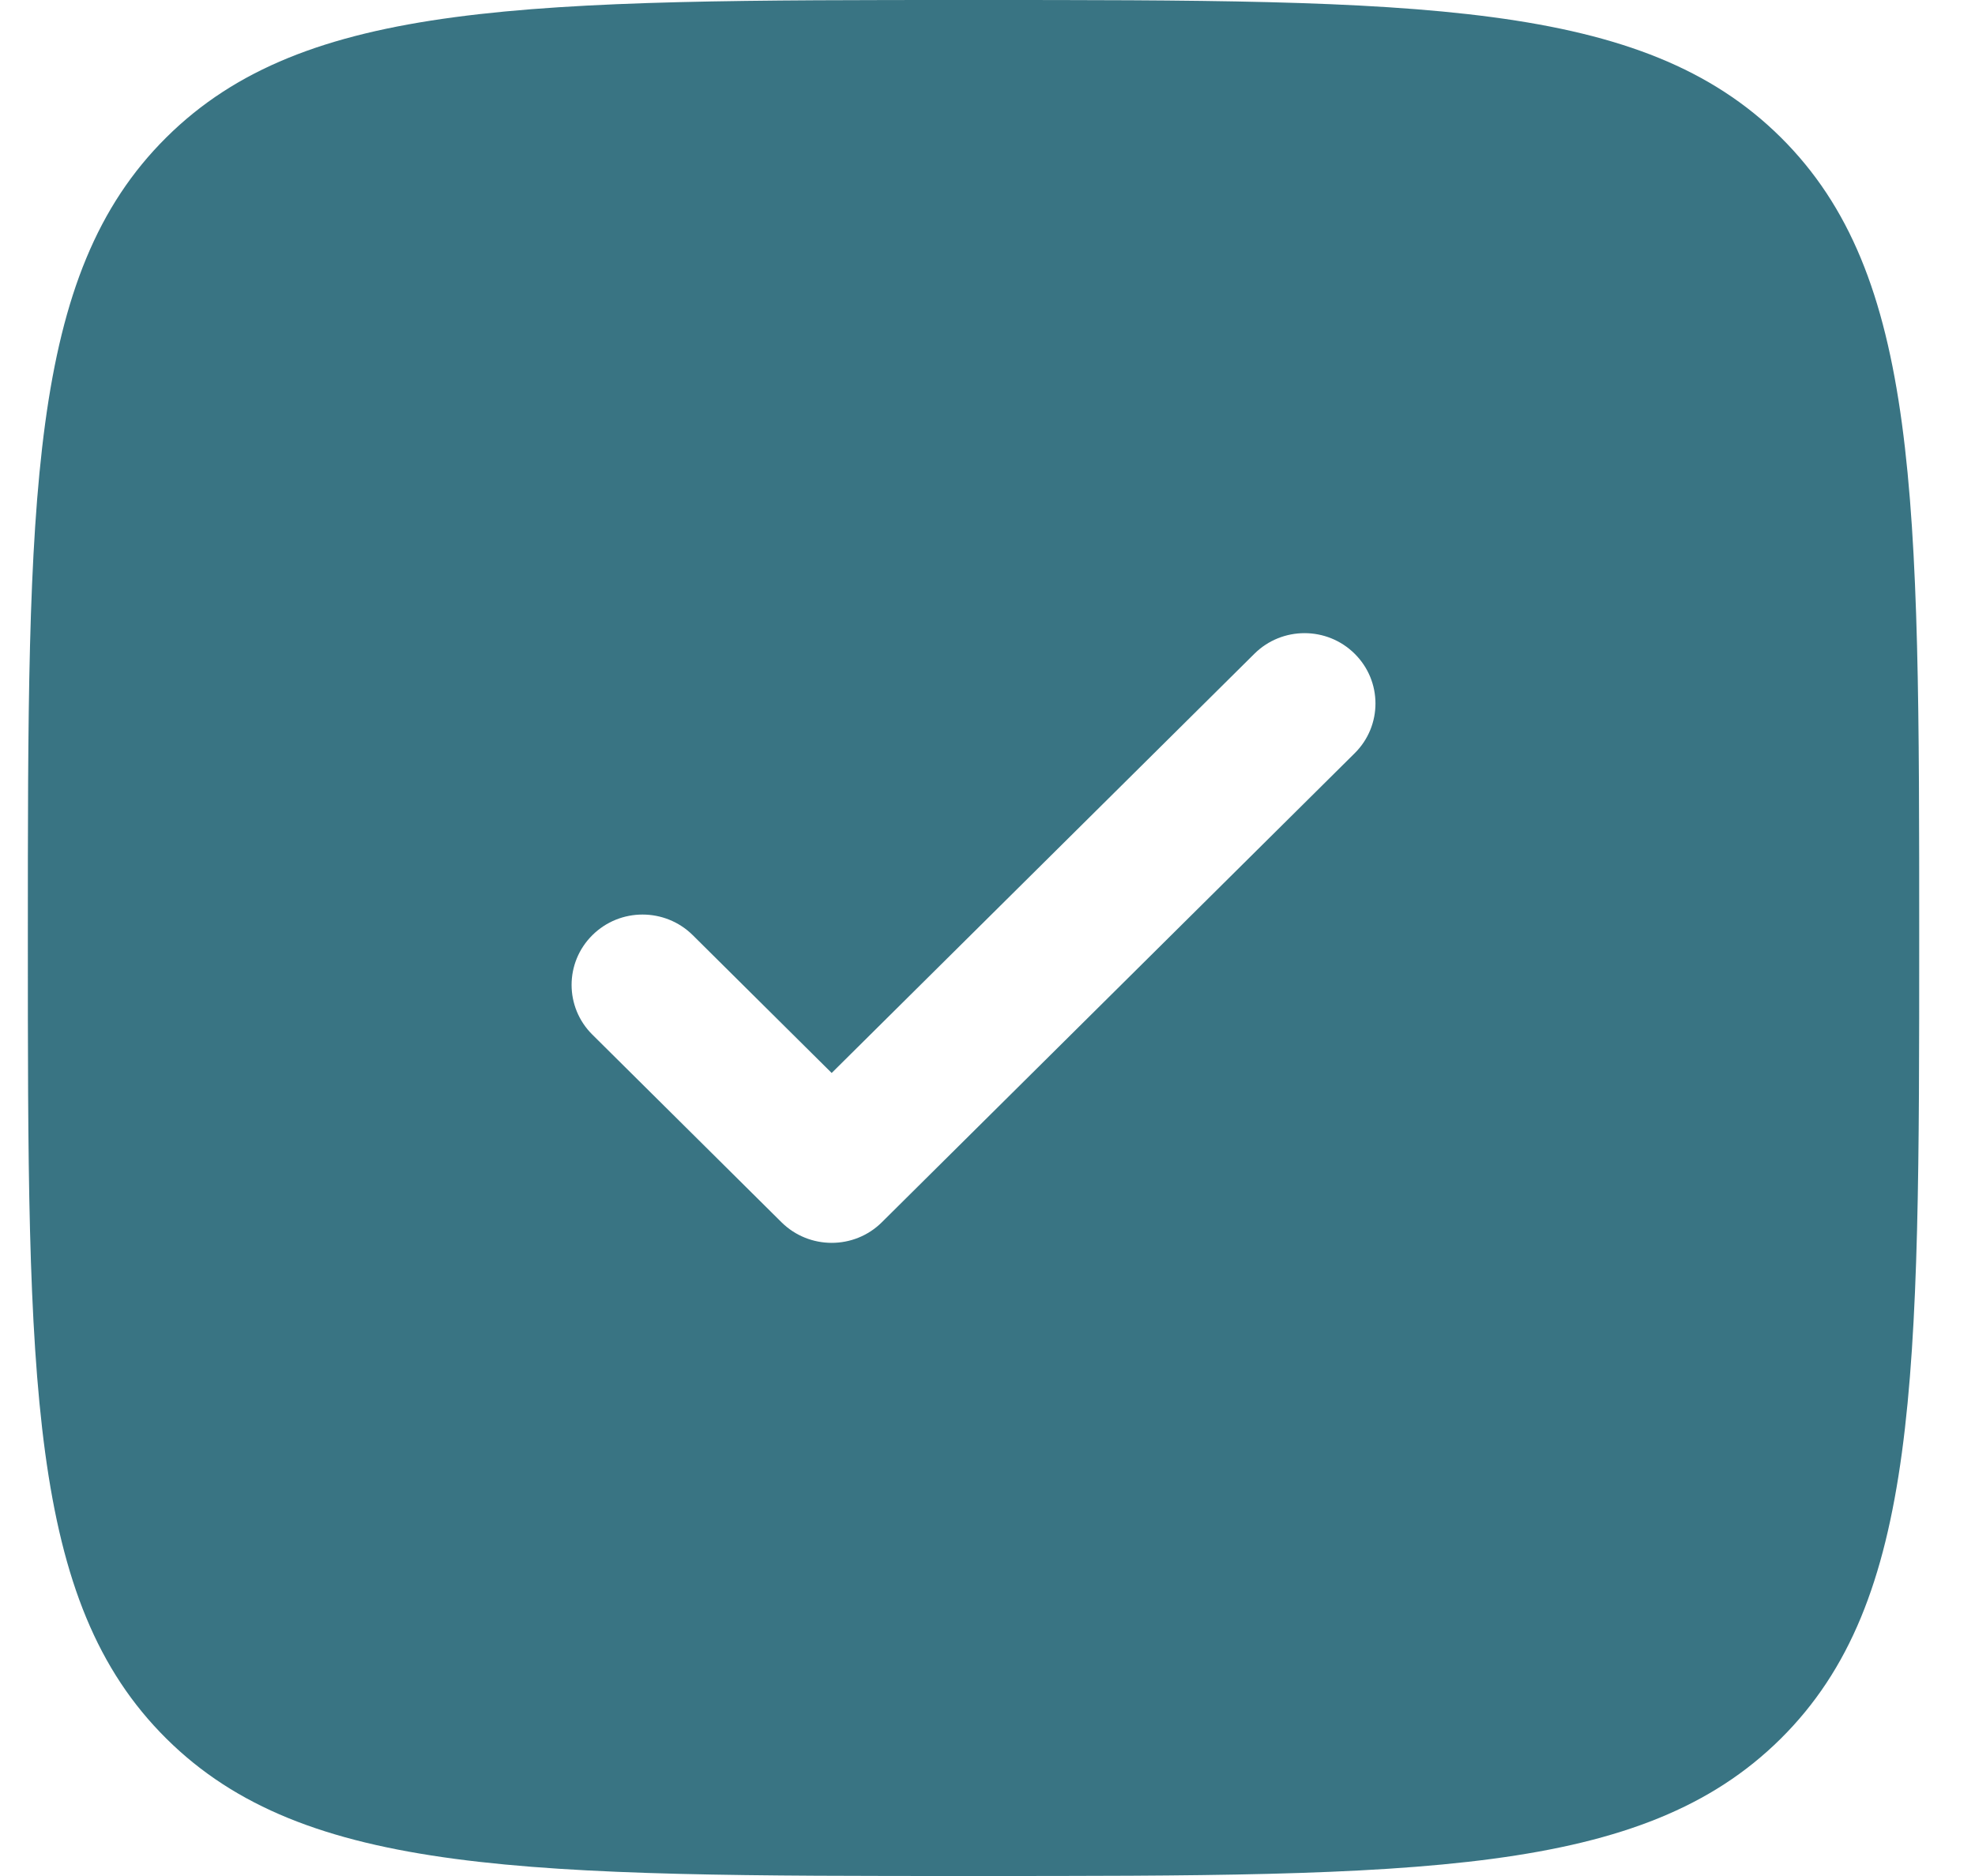 <?xml version="1.0" encoding="UTF-8"?> <svg xmlns="http://www.w3.org/2000/svg" width="20" height="19" viewBox="0 0 20 19" fill="none"><path fill-rule="evenodd" clip-rule="evenodd" d="M9.859 19C5.344 19 3.087 19 1.685 17.609C0.282 16.218 0.282 13.978 0.282 9.5C0.282 5.022 0.282 2.782 1.685 1.391C3.087 0 5.344 0 9.859 0C14.373 0 16.63 0 18.033 1.391C19.435 2.782 19.435 5.022 19.435 9.5C19.435 13.978 19.435 16.218 18.033 17.609C16.63 19 14.373 19 9.859 19ZM13.718 6.621C13.999 6.899 13.999 7.351 13.718 7.629L8.93 12.379C8.65 12.657 8.195 12.657 7.914 12.379L5.999 10.479C5.718 10.201 5.718 9.749 5.999 9.471C6.279 9.193 6.734 9.193 7.015 9.471L8.422 10.867L12.703 6.621C12.983 6.343 13.438 6.343 13.718 6.621Z" fill="#397483"></path></svg> 